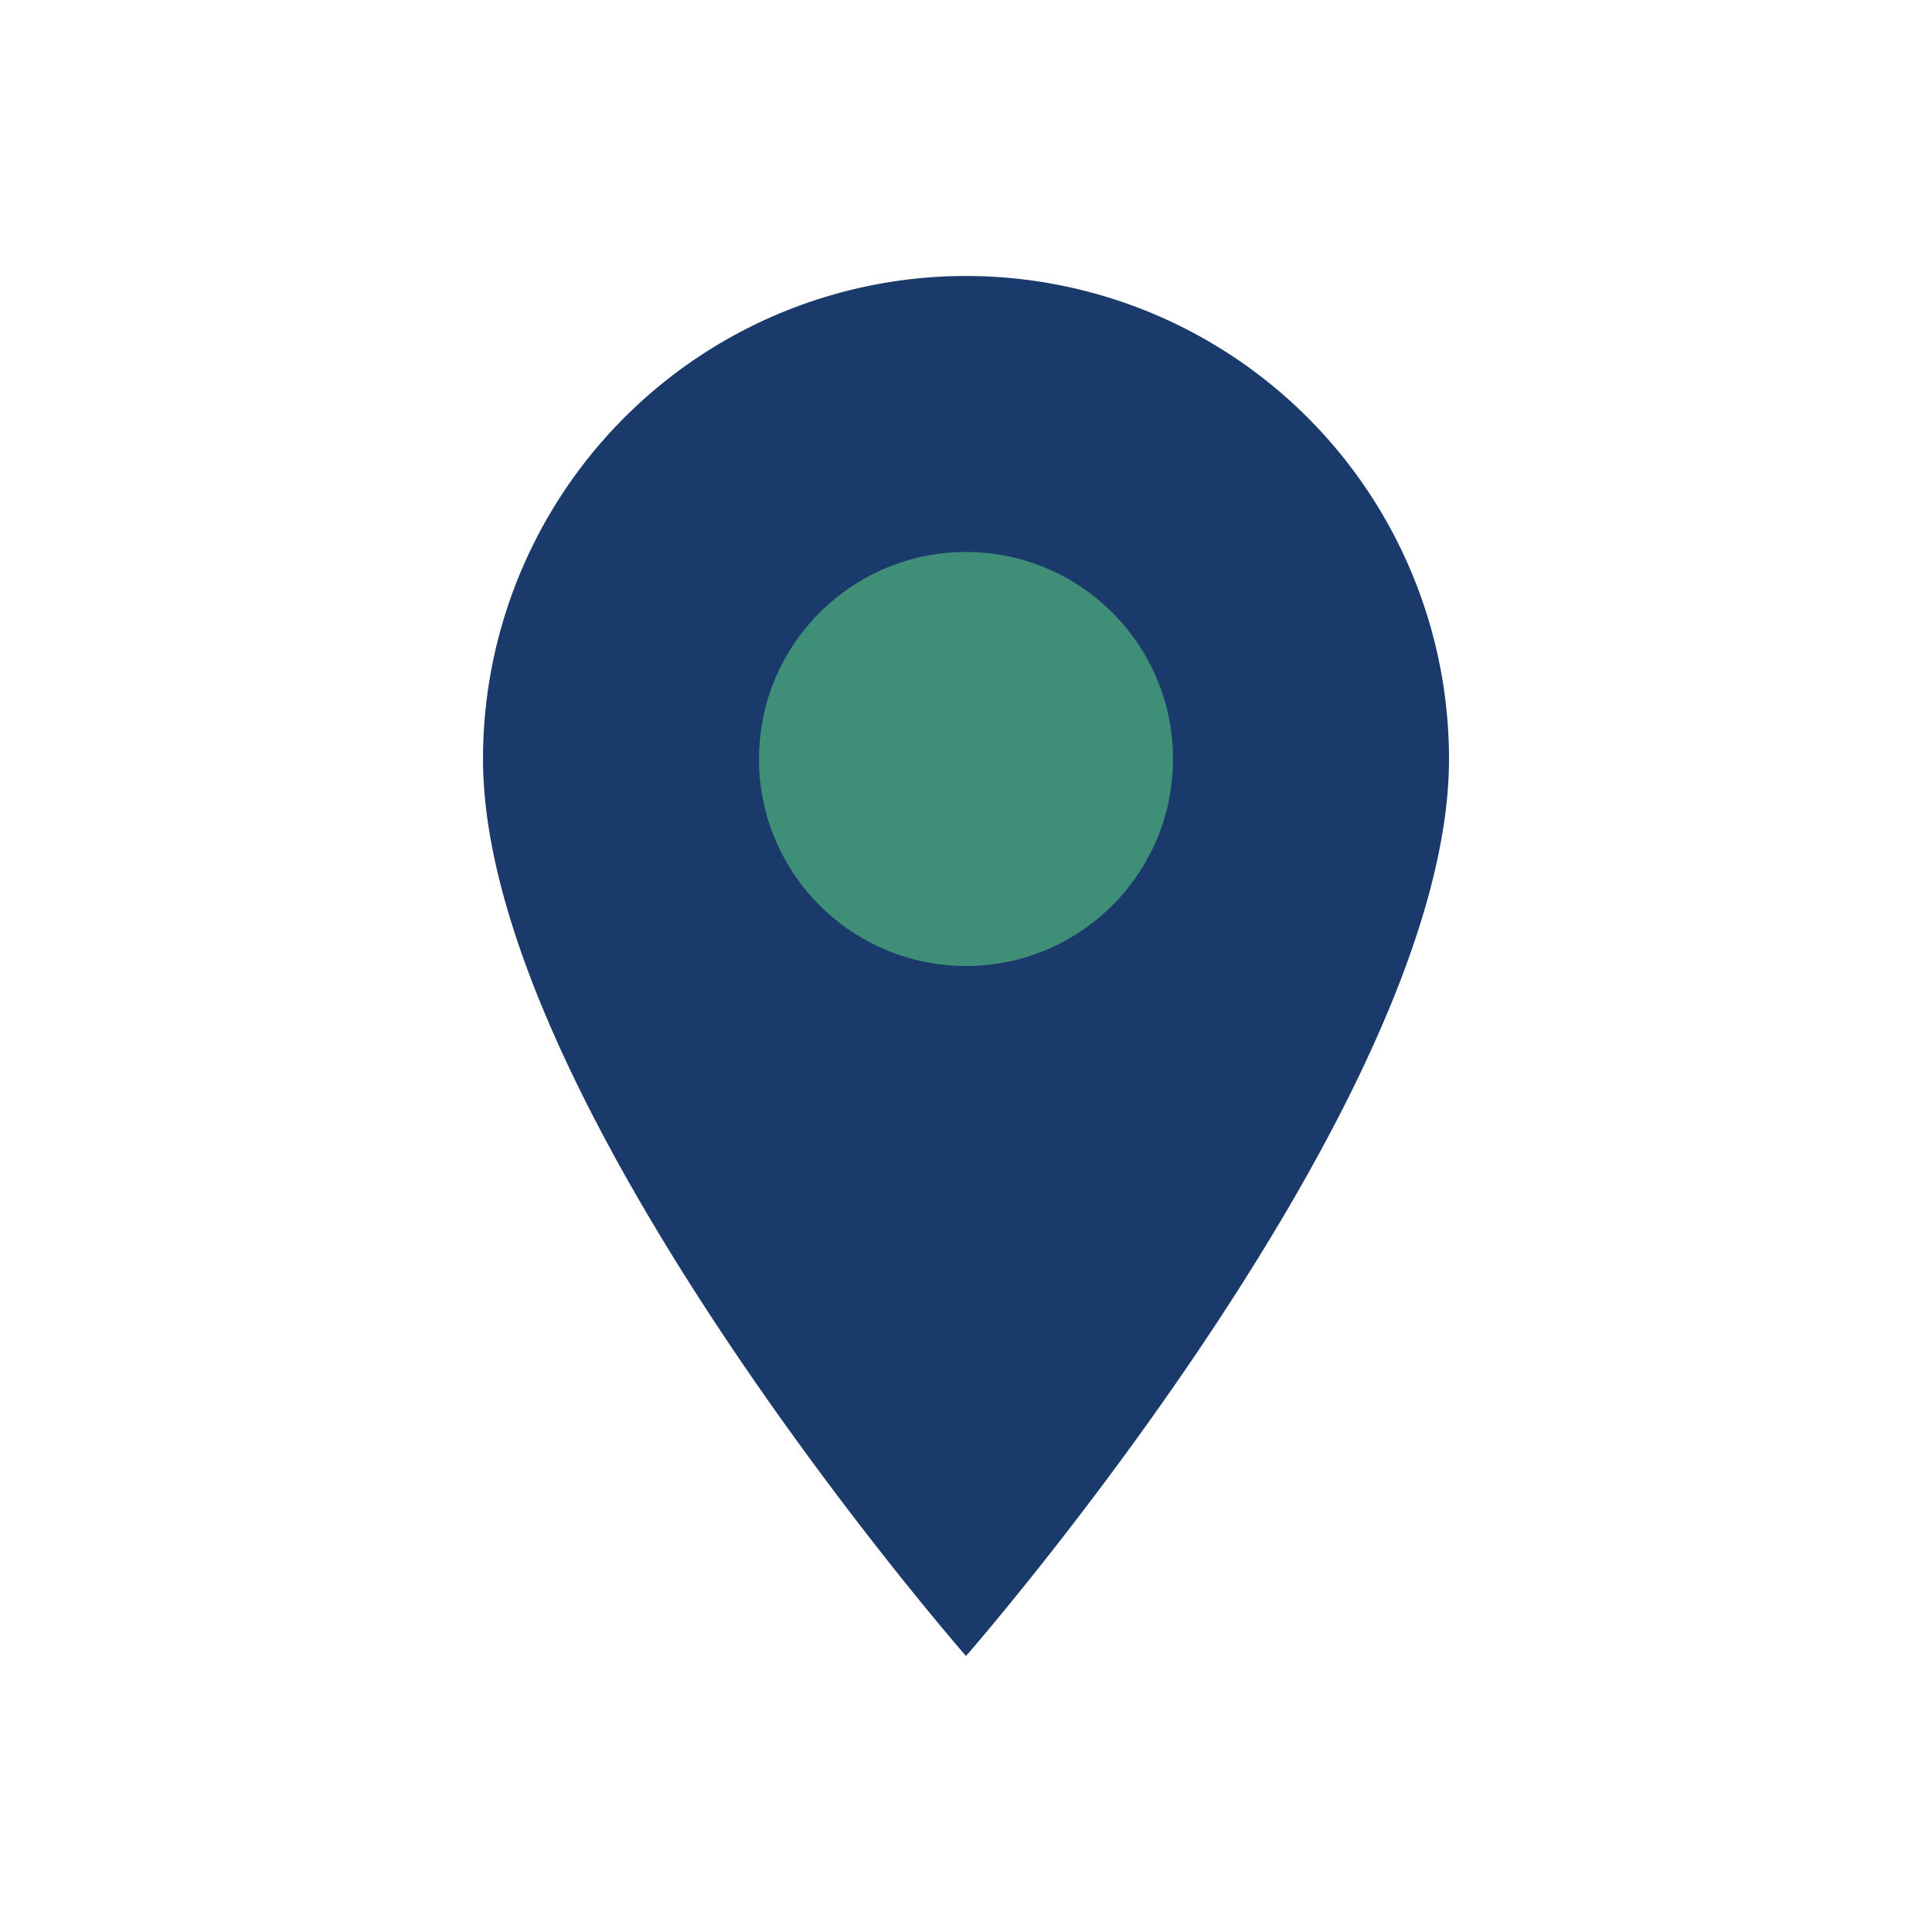 <?xml version="1.0" encoding="UTF-8"?>
<svg xmlns="http://www.w3.org/2000/svg" width="28" height="28" viewBox="0 0 28 28"><path d="M14 24s7-8 7-13A7 7 0 0 0 7 11c0 5 7 13 7 13z" fill="#1A3A6B"/><circle cx="14" cy="11" r="3" fill="#3F8E77"/></svg>